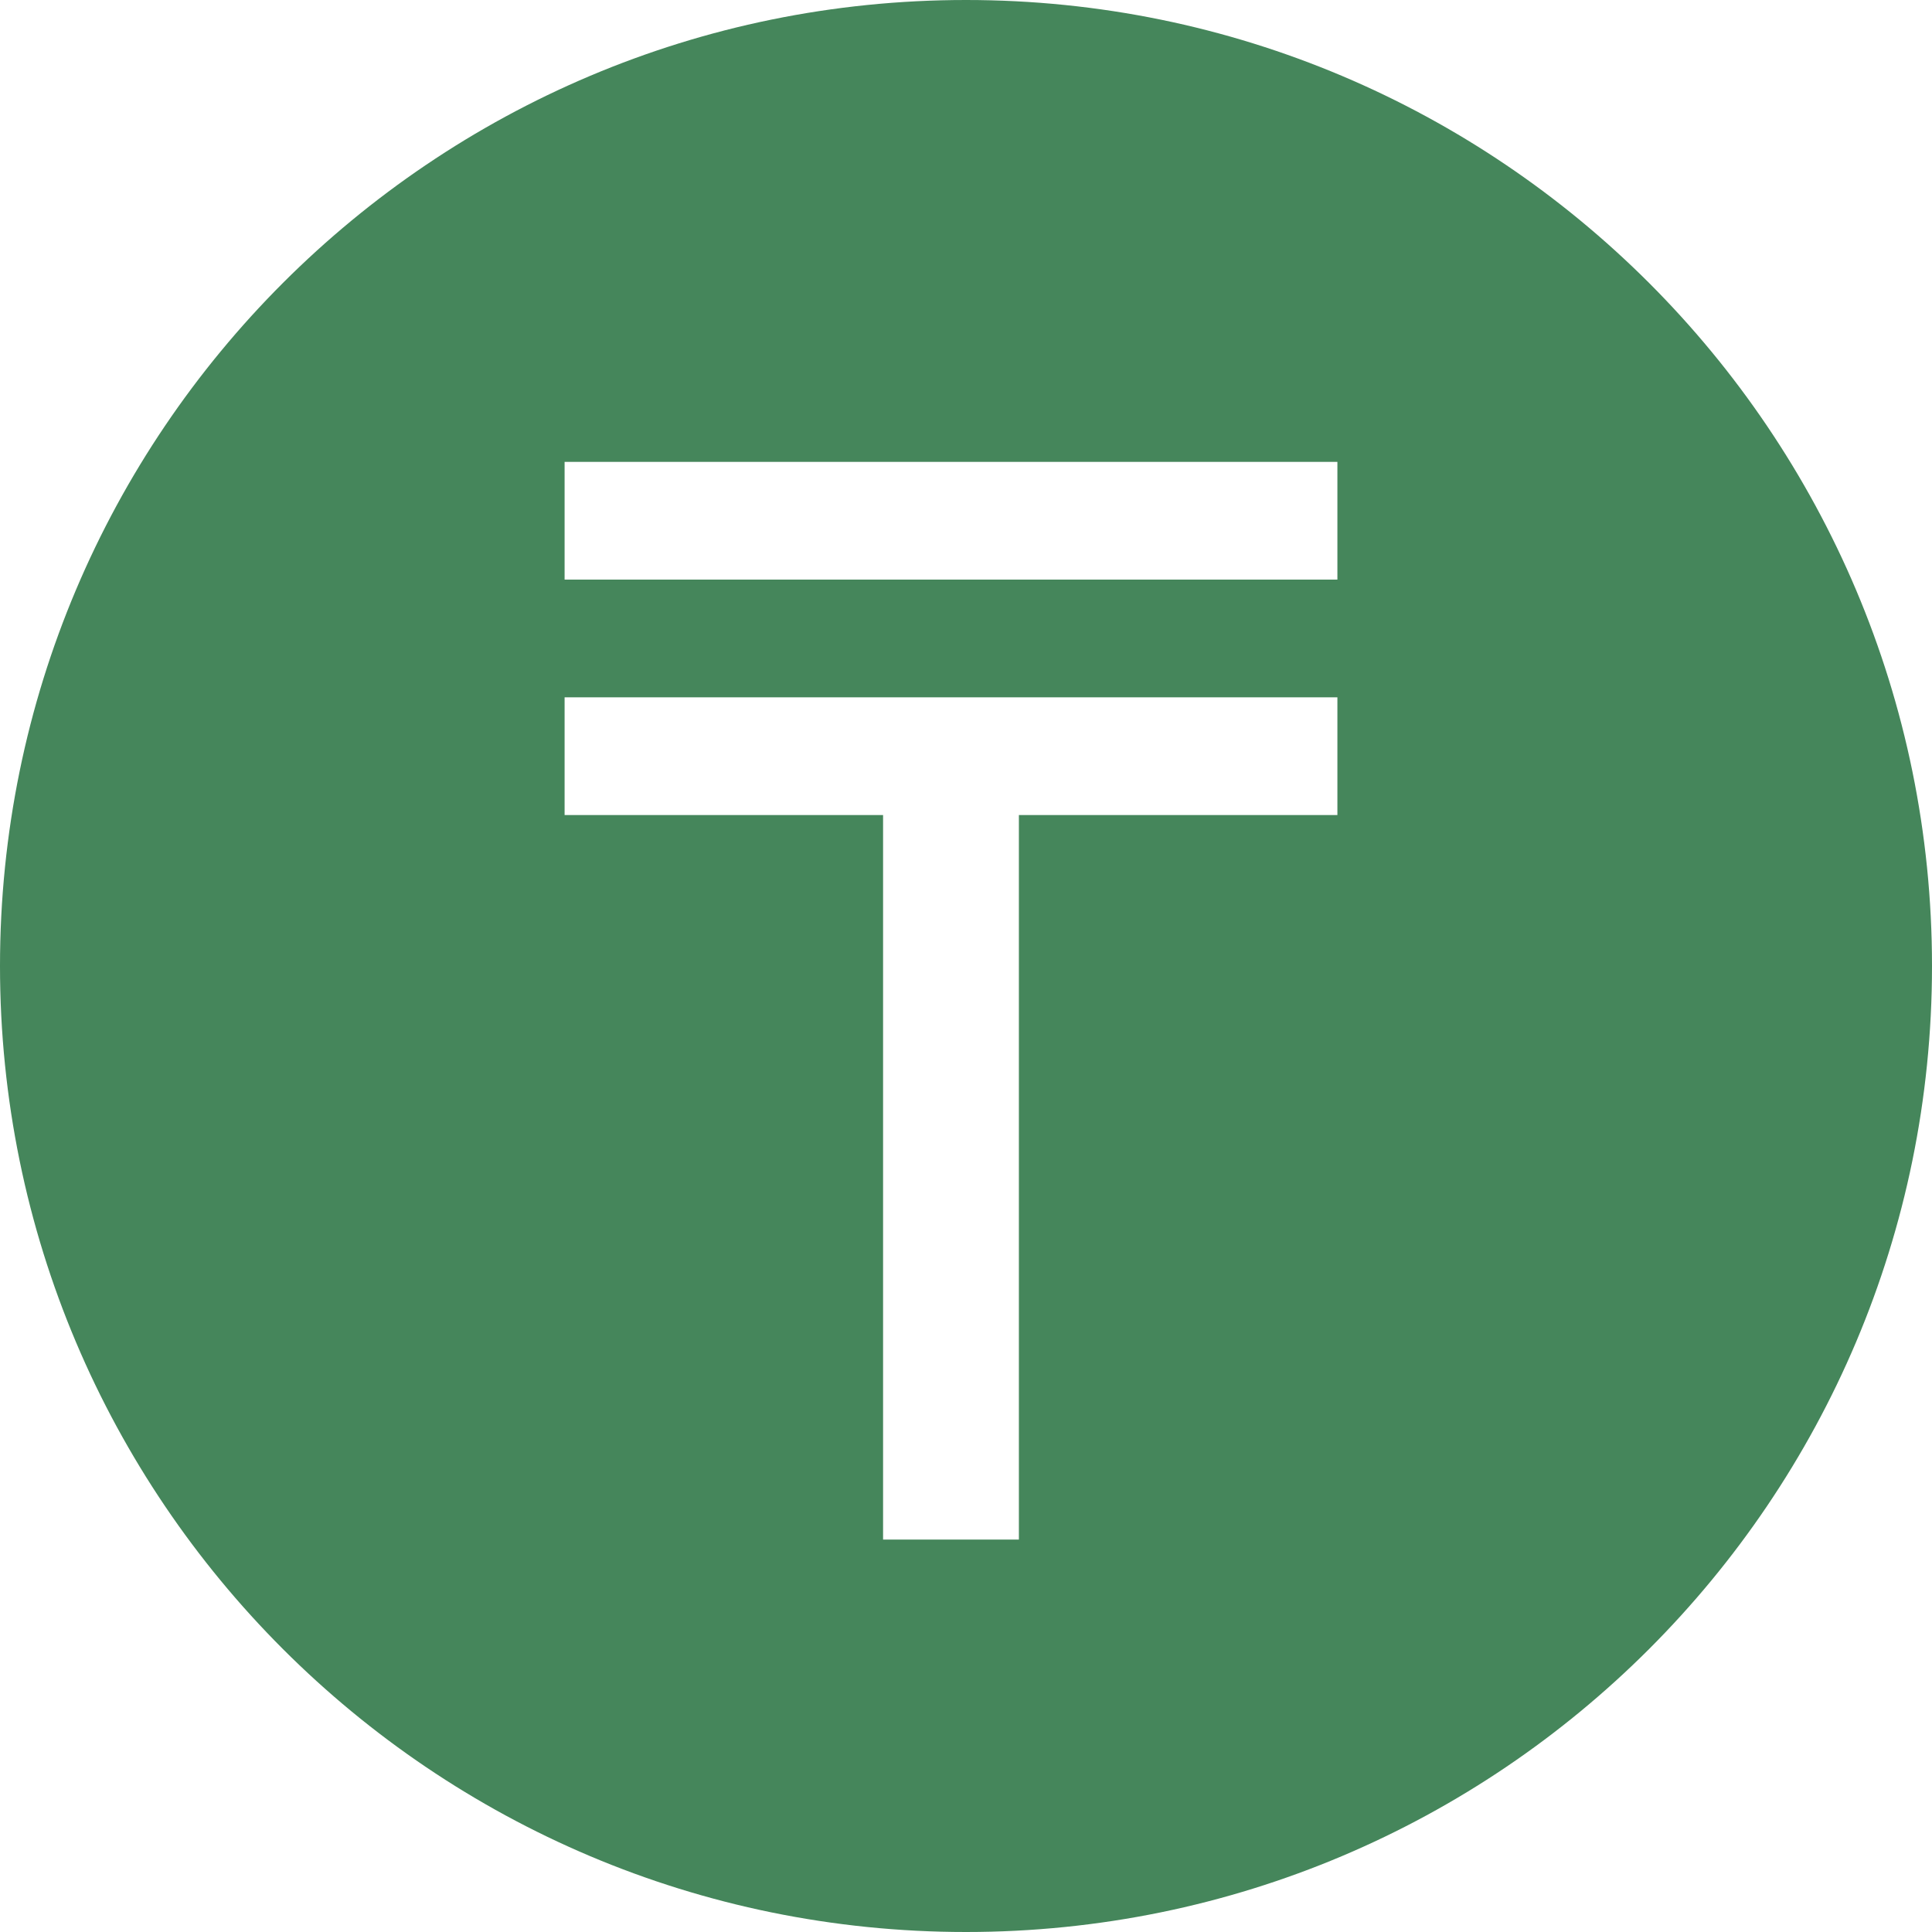 <?xml version="1.0" encoding="UTF-8"?> <svg xmlns="http://www.w3.org/2000/svg" width="64" height="64" viewBox="0 0 64 64" fill="none"><path fill-rule="evenodd" clip-rule="evenodd" d="M32 0C14.327 0 0 14.327 0 32C0 49.673 14.327 64 32 64C49.673 64 64 49.673 64 32C64 14.327 49.673 0 32 0ZM29.253 51H33.752V27H44.303V23.1H18.703V27H29.253V51ZM44.303 15.3H18.703V19.2H44.303V15.3Z" fill="#45865B"></path></svg> 